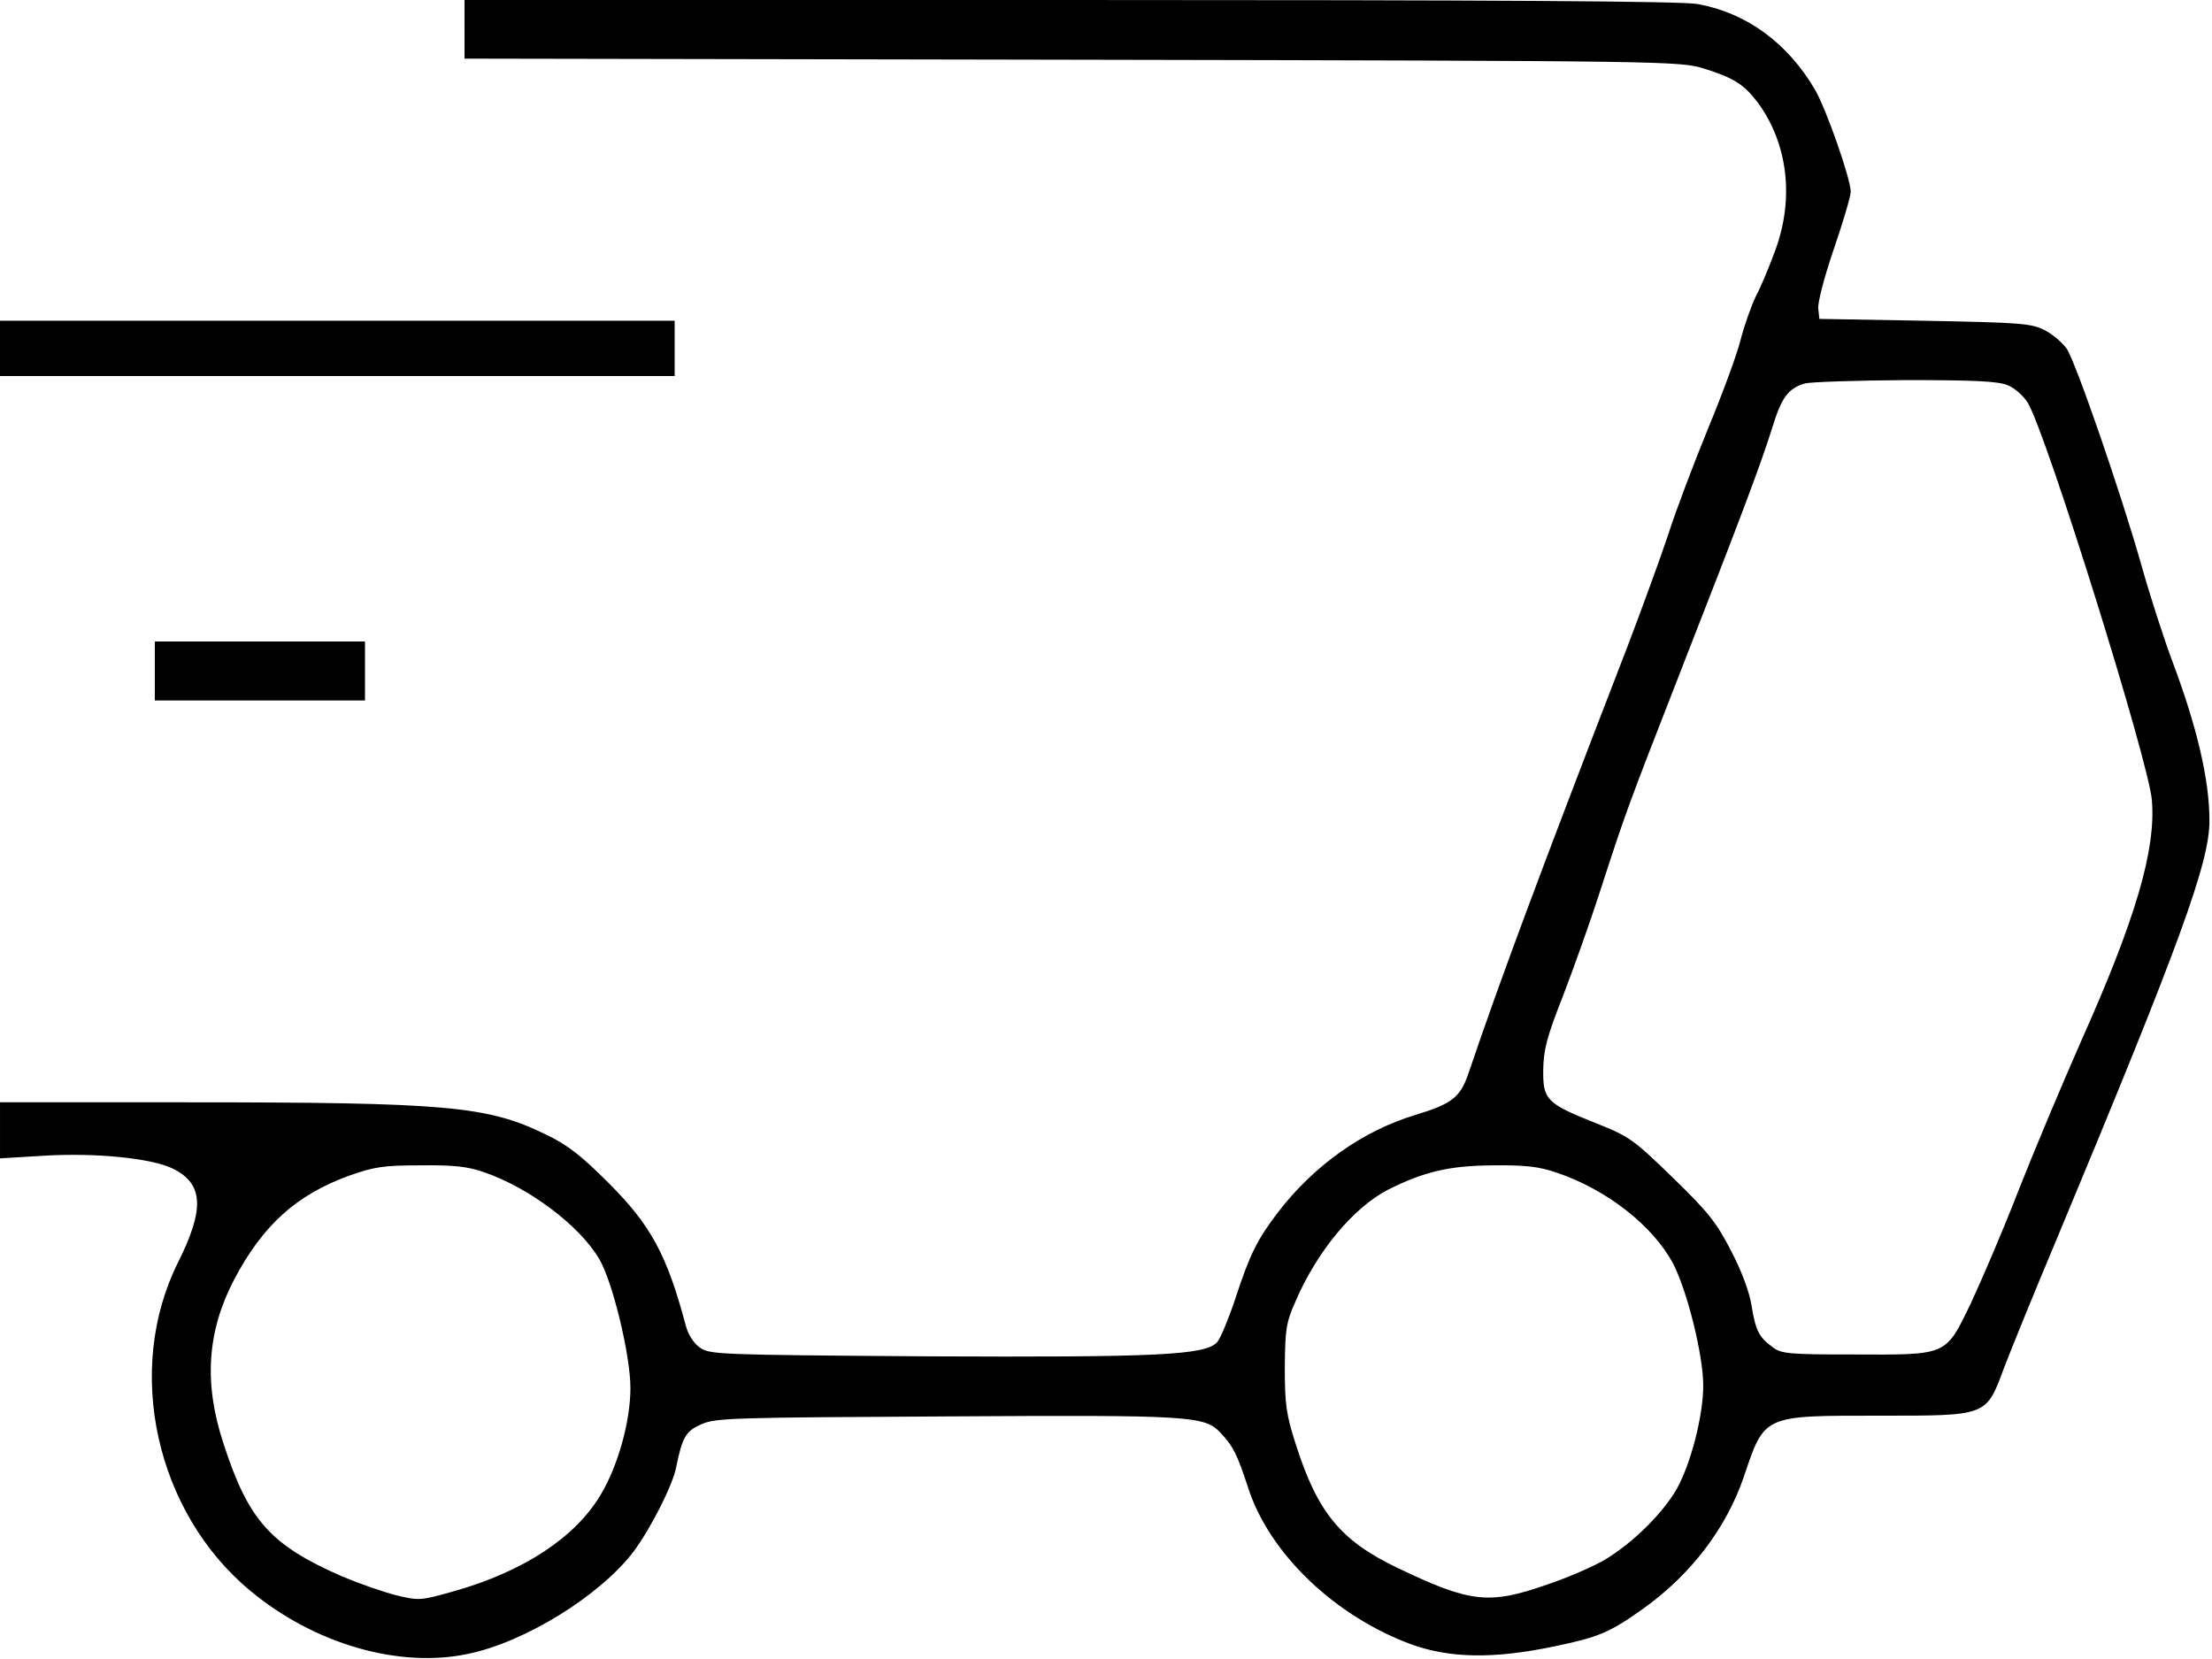 <svg xmlns="http://www.w3.org/2000/svg" width="600pt" height="450pt" viewBox="0 0 600 450" preserveAspectRatio="xMidYMid meet"><g transform="translate(0,450) scale(0.1,-0.1)" fill="#000000" stroke="none"><path d="M1260 4420 l0 -79 1648 -3 c1636 -3 1647 -4 1714 -24 83 -26 110 -44 148 -95 80 -111 97 -259 45 -399 -15 -41 -38 -97 -52 -123 -13 -27 -32 -81 -42 -120 -10 -40 -50 -148 -89 -242 -38 -93 -87 -222 -107 -285 -21 -63 -71 -200 -111 -305 -234 -605 -345 -903 -431 -1157 -22 -64 -44 -82 -143 -112 -143 -43 -276 -137 -374 -265 -55 -72 -76 -113 -115 -233 -18 -54 -40 -107 -49 -118 -31 -36 -160 -42 -794 -39 -564 4 -584 5 -610 24 -17 12 -32 36 -38 60 -51 191 -94 271 -209 386 -75 75 -112 104 -171 132 -158 77 -266 87 -977 87 l-503 0 0 -76 0 -76 117 7 c145 9 298 -7 354 -36 81 -41 84 -109 12 -253 -146 -292 -61 -678 196 -891 173 -144 403 -211 591 -171 155 32 359 159 449 278 47 64 106 180 115 228 17 83 26 98 69 117 39 17 86 18 662 21 671 4 703 2 747 -46 33 -35 44 -57 74 -149 58 -178 236 -348 444 -424 104 -37 222 -39 385 -5 120 25 150 37 240 101 131 93 227 219 275 359 57 169 51 166 368 166 294 0 289 -2 338 130 18 47 80 200 139 340 337 808 419 1031 418 1145 0 108 -33 251 -99 427 -24 64 -62 181 -84 260 -57 201 -179 554 -204 592 -12 17 -39 40 -61 51 -36 18 -66 20 -325 25 l-285 5 -3 28 c-2 16 17 88 42 161 25 73 46 143 46 156 0 35 -67 226 -97 277 -74 126 -185 208 -318 232 -41 8 -556 11 -1702 11 l-1643 0 0 -80z m4186 -965 c18 -7 43 -29 54 -47 50 -81 329 -975 337 -1079 11 -134 -44 -322 -192 -653 -52 -118 -129 -301 -171 -408 -41 -106 -100 -243 -129 -305 -69 -142 -61 -138 -321 -137 -172 0 -193 2 -216 20 -37 27 -46 45 -57 113 -6 37 -27 94 -56 149 -39 76 -62 105 -158 198 -106 103 -117 111 -207 147 -136 54 -145 64 -144 146 1 54 10 89 53 198 28 73 74 201 101 285 71 219 75 229 215 588 173 442 221 571 251 666 26 85 43 110 90 124 16 4 139 8 273 9 187 0 251 -3 277 -14z m-4132 -2135 c122 -42 259 -145 312 -236 36 -62 84 -260 84 -349 0 -91 -34 -212 -81 -290 -69 -116 -210 -208 -397 -261 -92 -26 -95 -26 -158 -11 -35 9 -101 32 -146 51 -194 85 -254 151 -322 361 -54 164 -44 304 29 444 78 148 169 230 312 282 68 24 93 28 194 28 90 1 128 -3 173 -19z m2909 -1 c134 -45 260 -143 315 -246 38 -73 82 -248 82 -331 0 -83 -34 -213 -72 -281 -38 -66 -118 -145 -192 -190 -31 -19 -103 -50 -159 -69 -158 -55 -208 -50 -406 45 -155 74 -218 151 -277 338 -25 78 -29 106 -29 205 1 104 3 121 29 180 59 137 157 254 251 303 98 49 166 65 283 66 89 1 126 -3 175 -20z"></path><path d="M0 3555 l0 -75 915 0 915 0 0 75 0 75 -915 0 -915 0 0 -75z"></path><path d="M420 2680 l0 -80 285 0 285 0 0 80 0 80 -285 0 -285 0 0 -80z"></path></g></svg>